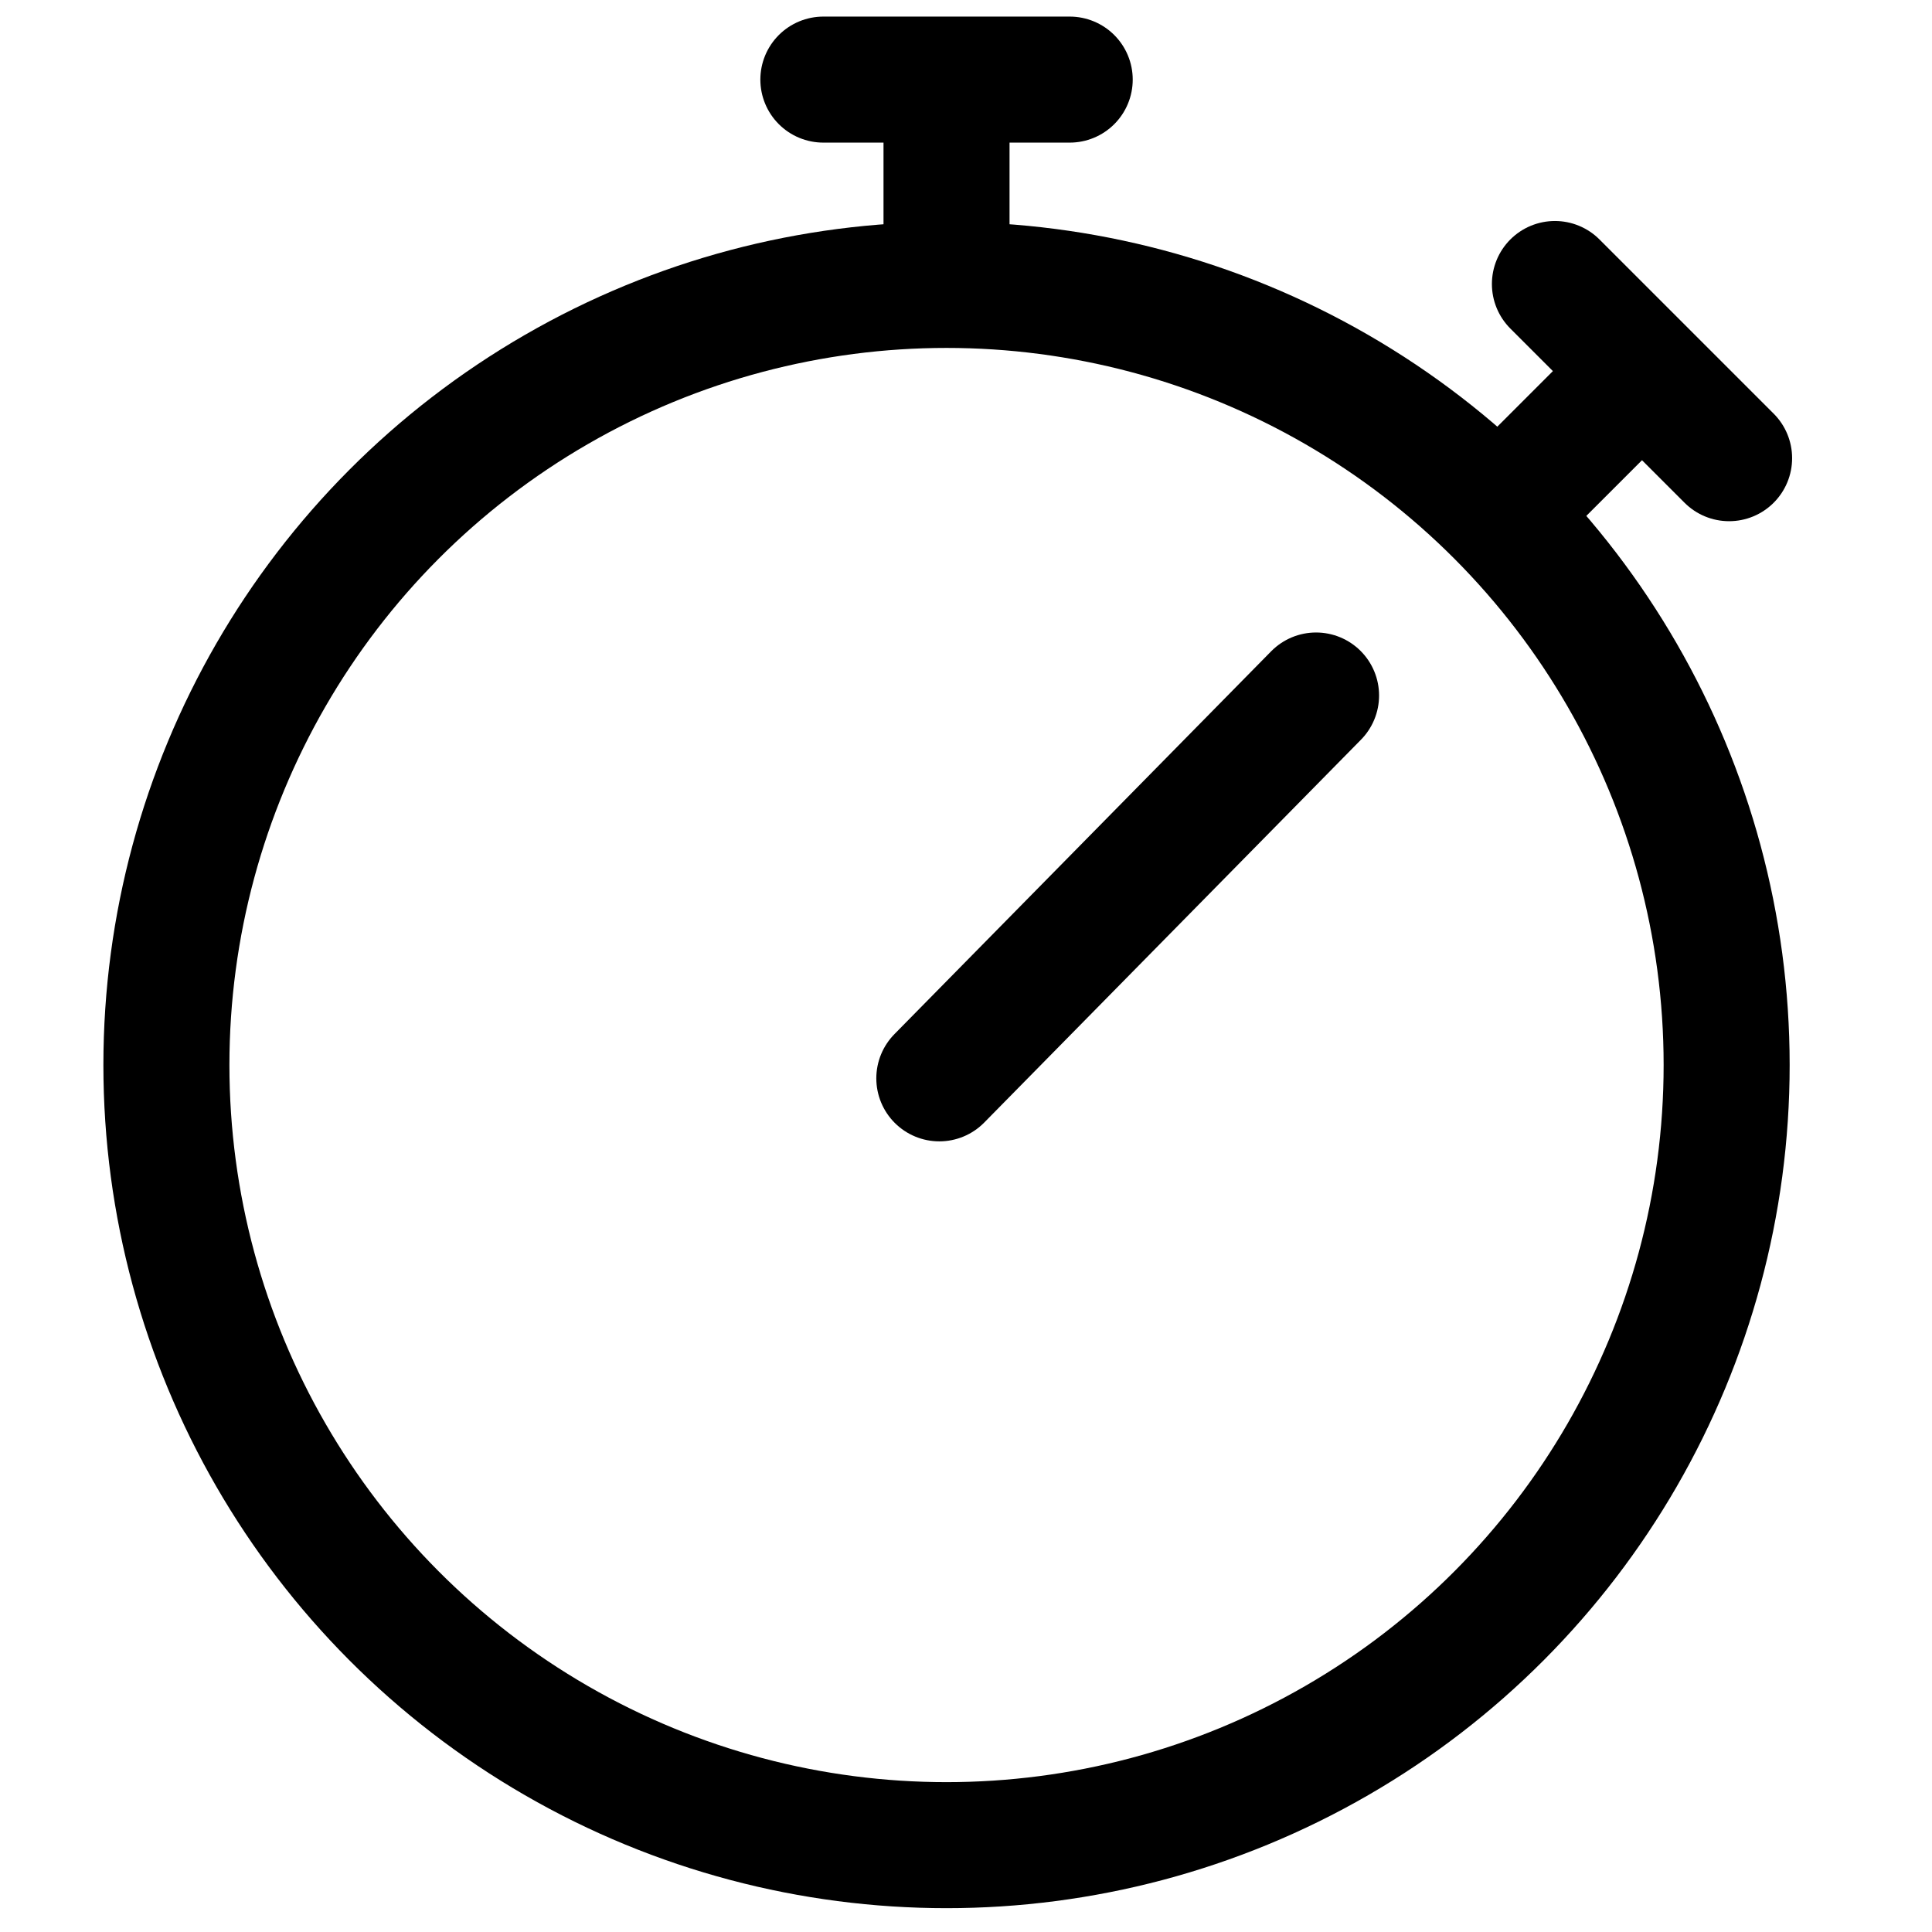 <svg width="100" height="100" viewBox="0 0 100 100" fill="none" xmlns="http://www.w3.org/2000/svg">
<ellipse cx="48.992" cy="55.126" rx="40.379" ry="40.379" stroke="black" stroke-width="6.523"/>
<path d="M42.617 4.12H55.368" stroke="black" stroke-width="6.523" stroke-linecap="round"/>
<path d="M48.992 6.245V11.027" stroke="black" stroke-width="6.523" stroke-linecap="square"/>
<path d="M80.482 14.7L89.498 23.716" stroke="black" stroke-width="6.523" stroke-linecap="round"/>
<path d="M83.487 20.711L80.482 23.716" stroke="black" stroke-width="6.523" stroke-linecap="square"/>
<path d="M48.619 55.815L68.119 35.999" stroke="black" stroke-width="6.523" stroke-linecap="round"/>
</svg>
